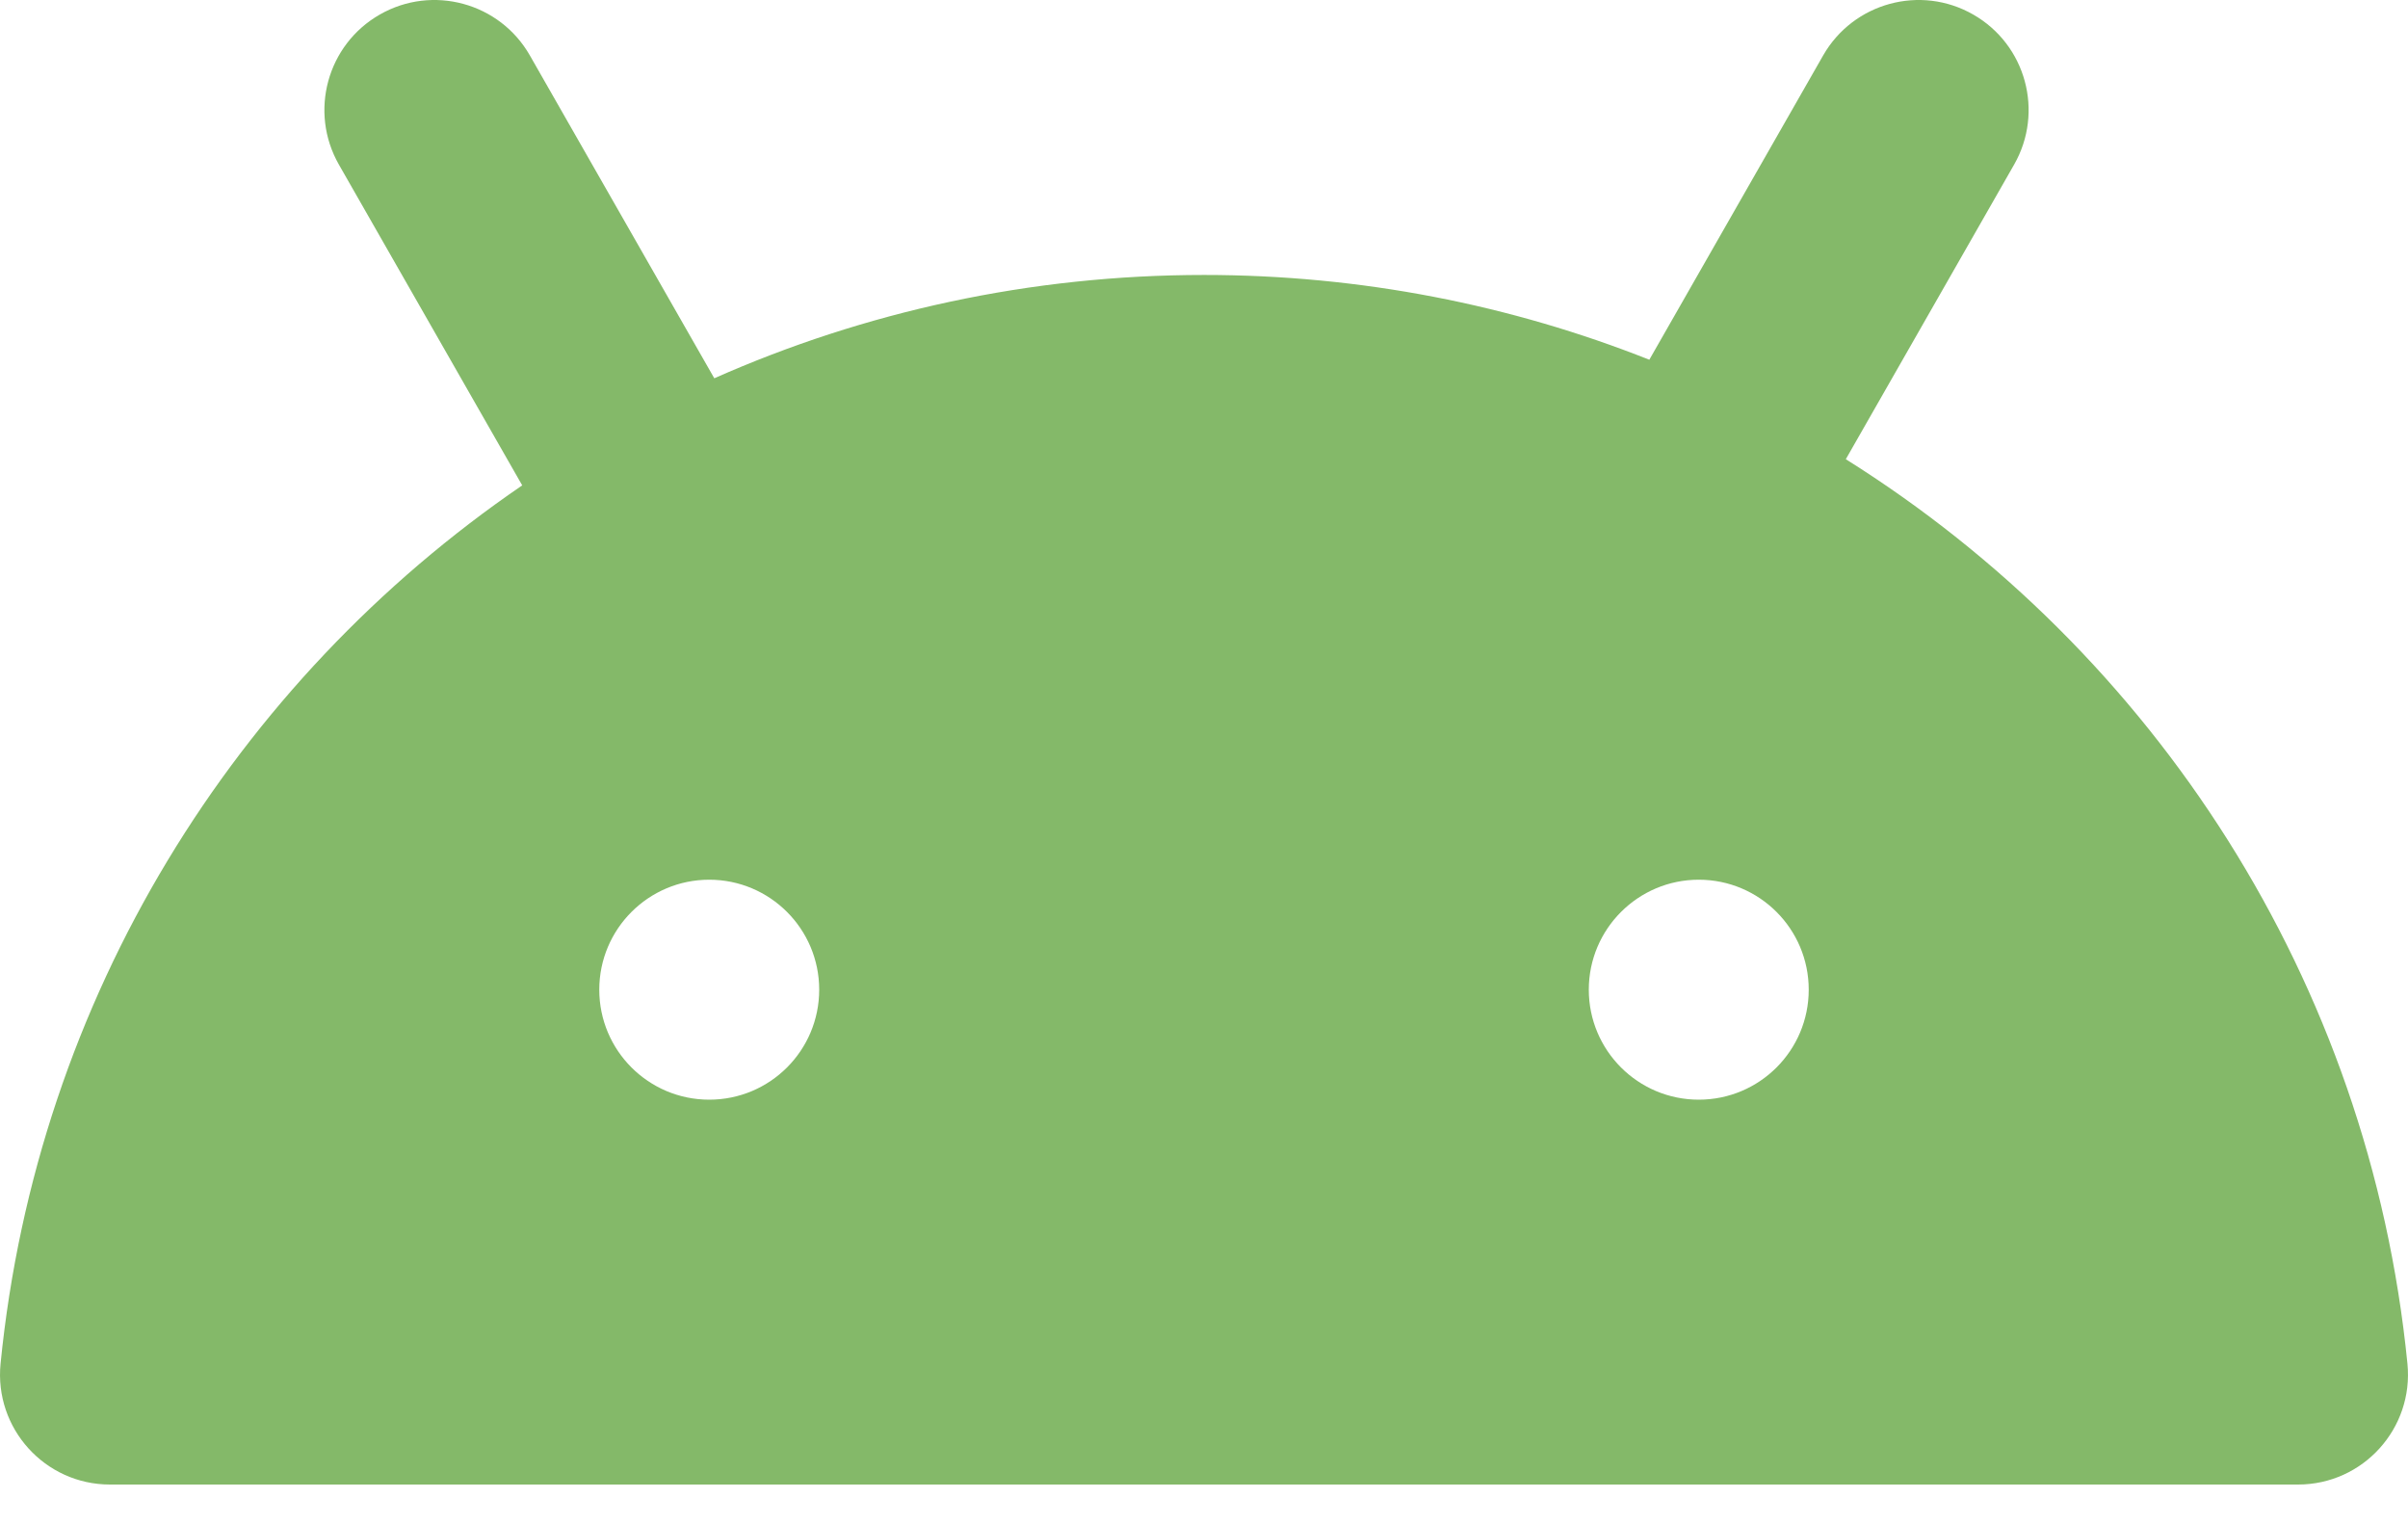 <svg width="30" height="19" viewBox="0 0 30 19" fill="none" xmlns="http://www.w3.org/2000/svg">
    <path d="M24.583 0.181C25.24 0.556 25.468 1.393 25.093 2.05L22.996 5.72C26.831 8.124 29.519 12.212 29.993 16.987C30.073 17.793 29.44 18.492 28.63 18.492H1.37C0.56 18.492 -0.073 17.793 0.007 16.987C0.46 12.421 2.938 8.484 6.506 6.046L4.222 2.05C3.847 1.393 4.075 0.556 4.732 0.181C5.389 -0.195 6.226 0.034 6.601 0.69L8.899 4.712C10.768 3.884 12.834 3.425 15 3.425C16.955 3.425 18.828 3.799 20.548 4.481L22.714 0.69C23.09 0.034 23.926 -0.195 24.583 0.181ZM8.836 10.958C8.08 10.958 7.466 11.572 7.466 12.328C7.466 13.085 8.08 13.698 8.836 13.698C9.593 13.698 10.206 13.085 10.206 12.328C10.206 11.572 9.593 10.958 8.836 10.958ZM21.164 10.958C20.408 10.958 19.794 11.572 19.794 12.328C19.794 13.085 20.408 13.698 21.164 13.698C21.921 13.698 22.534 13.085 22.534 12.328C22.534 11.572 21.921 10.958 21.164 10.958Z"
          fill="#84B969"/>
</svg>
